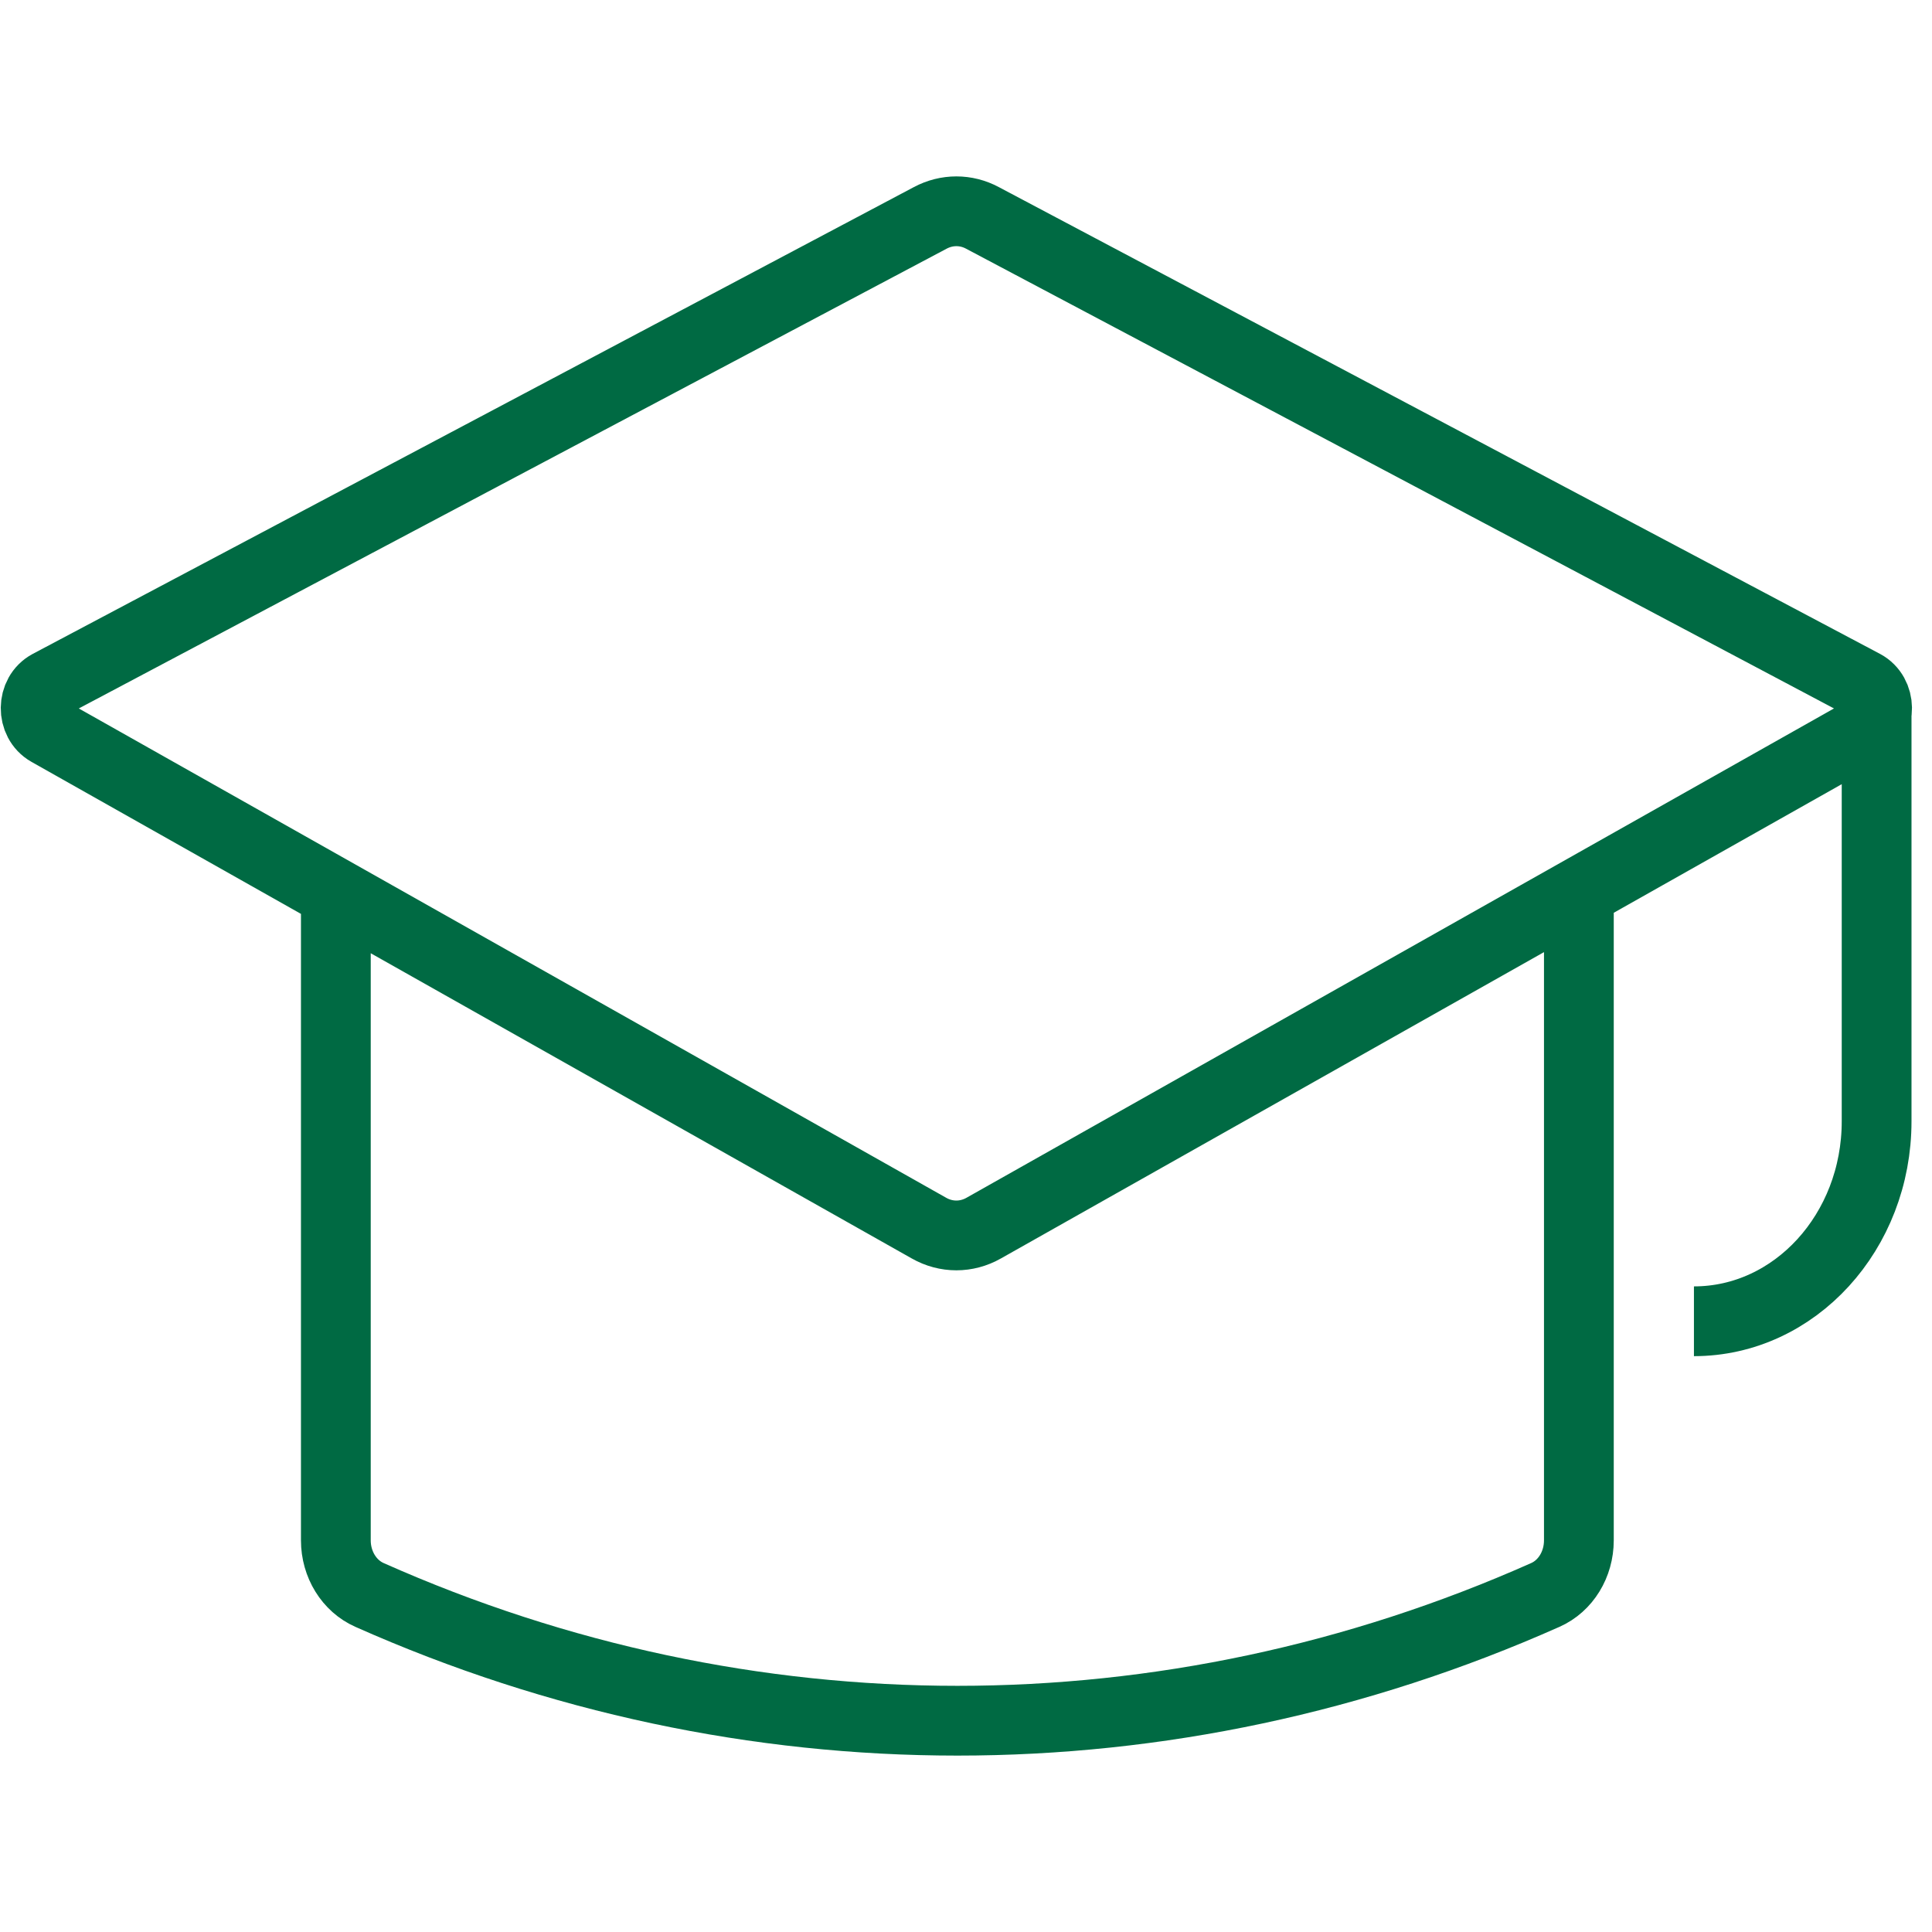 <svg width="18" height="18" viewBox="0 0 18 18" fill="none" xmlns="http://www.w3.org/2000/svg">
<path d="M3.129 8.25V14.351C3.129 14.575 3.253 14.776 3.443 14.86C6.955 16.422 10.885 16.422 14.397 14.86C14.587 14.776 14.71 14.575 14.71 14.351V8.454M17.484 6.613V10.447C17.484 11.476 16.722 12.31 15.782 12.31M8.667 2.03L0.458 6.379C0.292 6.467 0.29 6.723 0.453 6.815L8.655 11.442C8.815 11.533 9.005 11.533 9.165 11.442L17.368 6.815C17.531 6.723 17.528 6.467 17.363 6.379L9.153 2.03C9 1.948 8.821 1.948 8.667 2.03Z" stroke="#006A43" stroke-width="0.65"/>
</svg>